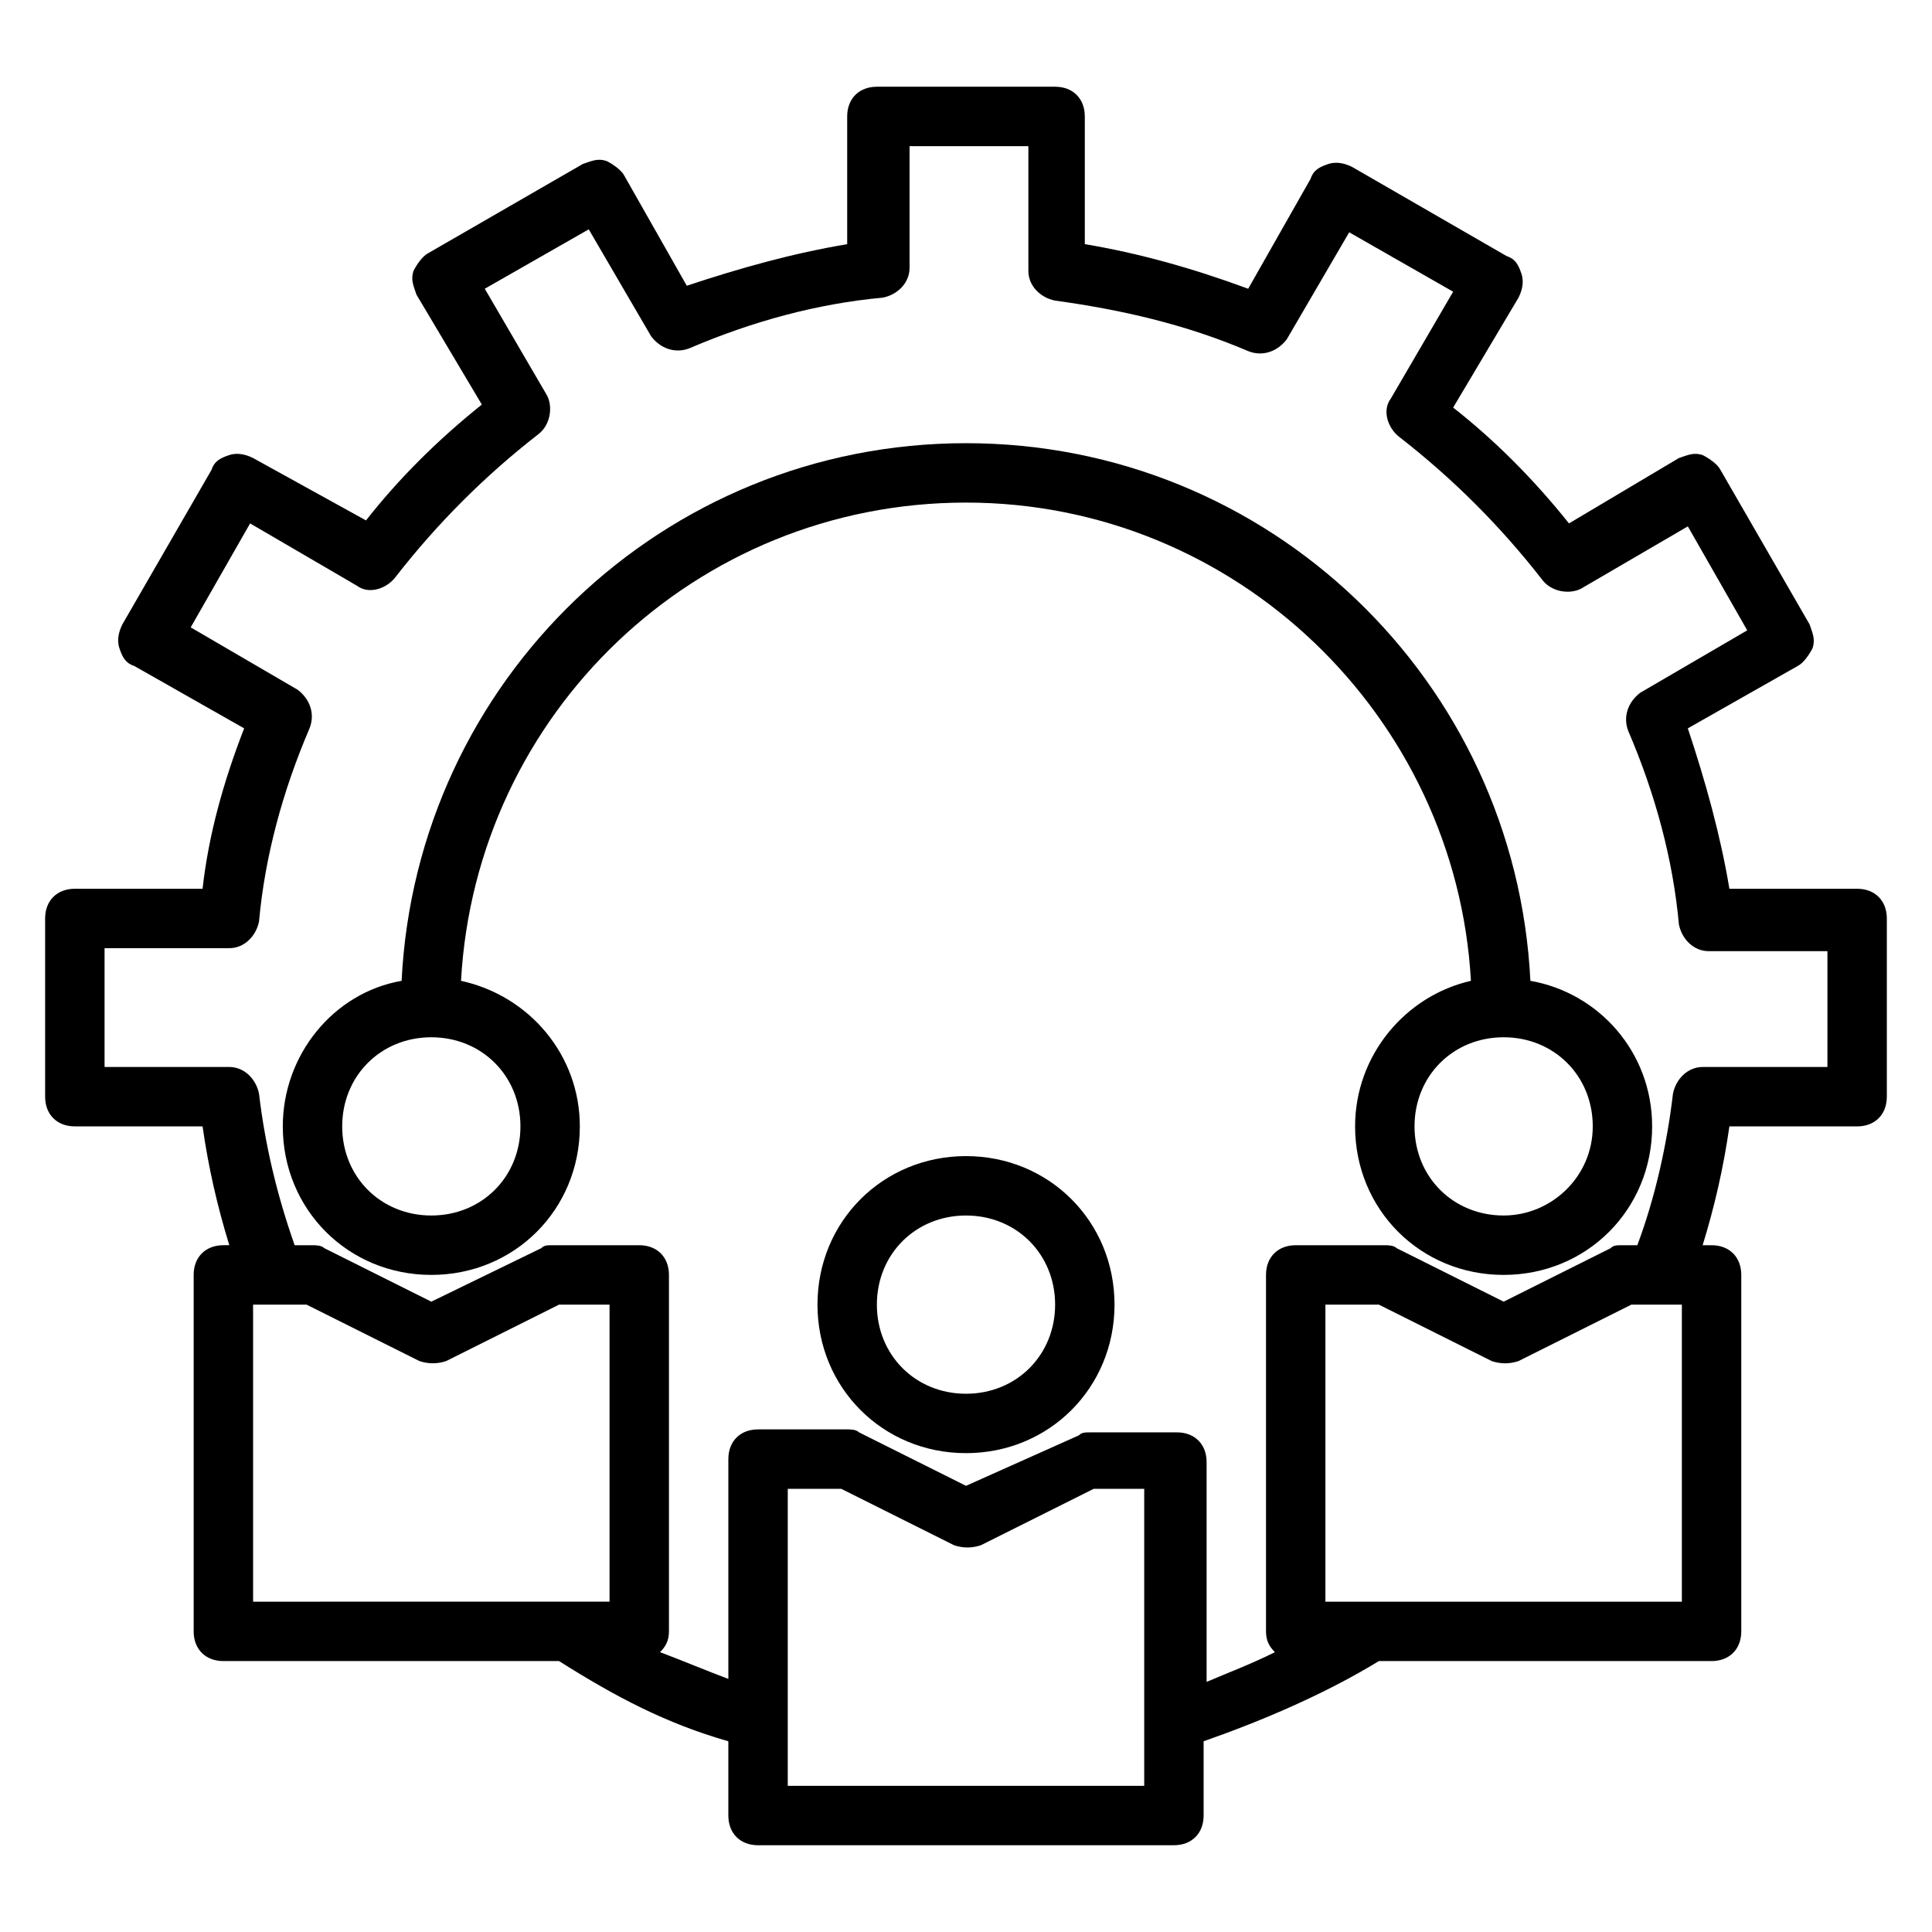<?xml version="1.0" encoding="UTF-8"?>
<!-- Uploaded to: SVG Repo, www.svgrepo.com, Generator: SVG Repo Mixer Tools -->
<svg fill="#000000" width="800px" height="800px" version="1.1" viewBox="144 144 512 512" xmlns="http://www.w3.org/2000/svg">
 <g>
  <path d="m400 450.38c-22.043 0-39.359 17.32-39.359 39.359 0 22.043 17.32 39.359 39.359 39.359 22.043 0 39.359-17.32 39.359-39.359 0-22.039-17.32-39.359-39.359-39.359zm0 62.977c-13.383 0-23.617-10.234-23.617-23.617 0-13.383 10.234-23.617 23.617-23.617s23.617 10.234 23.617 23.617c-0.004 13.383-10.234 23.617-23.617 23.617z"/>
  <path d="m549.57 403.93c-3.938-79.508-69.273-142.48-149.57-142.48-80.293 0-145.63 62.977-149.57 142.48-18.105 3.148-31.488 19.68-31.488 38.574 0 22.043 17.32 39.359 39.359 39.359 22.043 0 39.359-17.32 39.359-39.359 0-18.895-13.383-34.637-31.488-38.574 3.938-70.848 62.188-126.74 133.82-126.74 71.637 0 129.89 56.68 133.82 126.74-17.32 3.938-30.699 19.68-30.699 38.574 0 22.043 17.32 39.359 39.359 39.359 22.043 0 39.359-17.32 39.359-39.359 0.008-19.68-14.164-35.426-32.27-38.574zm-267.65 38.574c0 13.383-10.234 23.617-23.617 23.617-13.383 0-23.617-10.234-23.617-23.617 0-13.383 10.234-23.617 23.617-23.617 13.383 0 23.617 10.234 23.617 23.617zm260.56 23.617c-13.383 0-23.617-10.234-23.617-23.617 0-13.383 10.234-23.617 23.617-23.617 13.383 0 23.617 10.234 23.617 23.617 0 13.383-11.02 23.617-23.617 23.617z"/>
  <path d="m636.16 379.53h-33.852c-2.363-14.168-6.297-28.34-11.02-42.508l29.125-16.531c1.574-0.789 3.148-3.148 3.938-4.723 0.789-2.363 0-3.938-0.789-6.297l-23.617-40.934c-0.789-1.574-3.148-3.148-4.723-3.938-2.363-0.789-3.938 0-6.297 0.789l-29.125 17.32c-9.445-11.809-19.68-22.043-30.699-30.699l17.32-29.125c0.789-1.574 1.574-3.938 0.789-6.297-0.789-2.363-1.574-3.938-3.938-4.723l-40.934-23.617c-1.574-0.789-3.938-1.574-6.297-0.789-2.363 0.789-3.938 1.574-4.723 3.938l-16.531 29.125c-14.965-5.516-29.133-9.453-43.301-11.816v-33.848c0-4.723-3.148-7.871-7.871-7.871h-47.23c-4.723 0-7.871 3.148-7.871 7.871v33.852c-14.168 2.363-28.34 6.297-42.508 11.02l-16.531-29.125c-0.789-1.574-3.148-3.148-4.723-3.938-2.363-0.789-3.938 0-6.297 0.789l-40.934 23.617c-1.574 0.789-3.148 3.148-3.938 4.723-0.789 2.363 0 3.938 0.789 6.297l17.32 29.125c-11.809 9.445-22.043 19.68-30.699 30.699l-29.926-16.531c-1.574-0.789-3.938-1.574-6.297-0.789-2.363 0.789-3.938 1.574-4.723 3.938l-23.617 40.934c-0.789 1.574-1.574 3.938-0.789 6.297 0.789 2.363 1.574 3.938 3.938 4.723l29.125 16.535c-5.512 14.168-9.445 28.34-11.02 42.508h-33.852c-4.723 0-7.871 3.148-7.871 7.871v47.23c0 4.723 3.148 7.871 7.871 7.871h33.852c1.574 11.02 3.938 21.254 7.086 31.488l-1.574 0.004c-4.723 0-7.871 3.148-7.871 7.871v94.465c0 4.723 3.148 7.871 7.871 7.871h88.953c14.957 9.445 28.34 16.531 44.871 21.254v19.68c0 4.723 3.148 7.871 7.871 7.871h110.21c4.723 0 7.871-3.148 7.871-7.871v-19.68c15.742-5.512 32.273-12.594 46.445-21.254h88.168c4.723 0 7.871-3.148 7.871-7.871v-94.465c0-4.723-3.148-7.871-7.871-7.871h-2.363c3.148-10.234 5.512-20.469 7.086-31.488h33.852c4.723 0 7.871-3.148 7.871-7.871v-47.23c0-4.727-3.148-7.875-7.871-7.875zm-425.09 110.21h14.168l29.914 14.957c2.363 0.789 4.723 0.789 7.086 0l29.914-14.957h13.383v78.719l-94.465 0.004zm236.16 127.53h-94.465v-78.719h14.168l29.914 14.957c2.363 0.789 4.723 0.789 7.086 0l29.914-14.957h13.383zm142.48-48.805h-94.465v-78.719h14.168l29.914 14.957c2.363 0.789 4.723 0.789 7.086 0l29.914-14.957h13.383zm38.574-141.7h-33.062c-3.938 0-7.086 3.148-7.871 7.086-1.574 13.383-4.723 27.551-9.445 40.148h-3.938c-1.574 0-2.363 0-3.148 0.789l-28.34 14.168-28.34-14.168c-0.789-0.789-2.363-0.789-3.148-0.789h-23.617c-4.723 0-7.871 3.148-7.871 7.871v94.465c0 2.363 0.789 3.938 2.363 5.512-6.297 3.148-12.594 5.512-18.105 7.871v-58.254c0-4.723-3.148-7.871-7.871-7.871h-22.828c-1.574 0-2.363 0-3.148 0.789l-29.918 13.379-28.34-14.168c-0.789-0.789-2.363-0.789-3.148-0.789h-23.617c-4.723 0-7.871 3.148-7.871 7.871v58.254c-6.297-2.363-11.809-4.723-18.105-7.086 1.574-1.574 2.363-3.148 2.363-5.512v-94.465c0-4.723-3.148-7.871-7.871-7.871h-22.828c-1.574 0-2.363 0-3.148 0.789l-29.133 14.172-28.34-14.168c-0.789-0.789-2.363-0.789-3.148-0.789h-4.723c-4.723-13.383-7.871-26.766-9.445-40.148-0.789-3.938-3.938-7.086-7.871-7.086h-33.062v-31.488h33.062c3.938 0 7.086-3.148 7.871-7.086 1.574-17.316 6.297-34.633 13.383-51.164 1.574-3.938 0-7.871-3.148-10.234l-28.34-16.531 15.742-27.551 28.34 16.531c3.148 2.363 7.871 0.789 10.234-2.363 11.02-14.168 23.617-26.766 37.785-37.785 3.148-2.363 3.938-7.086 2.363-10.234l-16.531-28.34 27.551-15.742 16.531 28.34c2.363 3.148 6.297 4.723 10.234 3.148 16.531-7.086 33.852-11.809 51.168-13.383 3.938-0.789 7.086-3.938 7.086-7.871v-32.277h31.488v33.062c0 3.938 3.148 7.086 7.086 7.871 17.32 2.363 34.637 6.297 51.168 13.383 3.938 1.574 7.871 0 10.234-3.148l16.531-28.34 27.551 15.742-16.531 28.34c-2.363 3.148-0.789 7.871 2.363 10.234 14.168 11.02 26.766 23.617 37.785 37.785 2.363 3.148 7.086 3.938 10.234 2.363l28.34-16.531 15.742 27.551-28.34 16.531c-3.148 2.363-4.723 6.297-3.148 10.234 7.086 16.531 11.809 33.852 13.383 51.168 0.789 3.938 3.938 7.086 7.871 7.086h31.488z"/>
 </g>
</svg>
